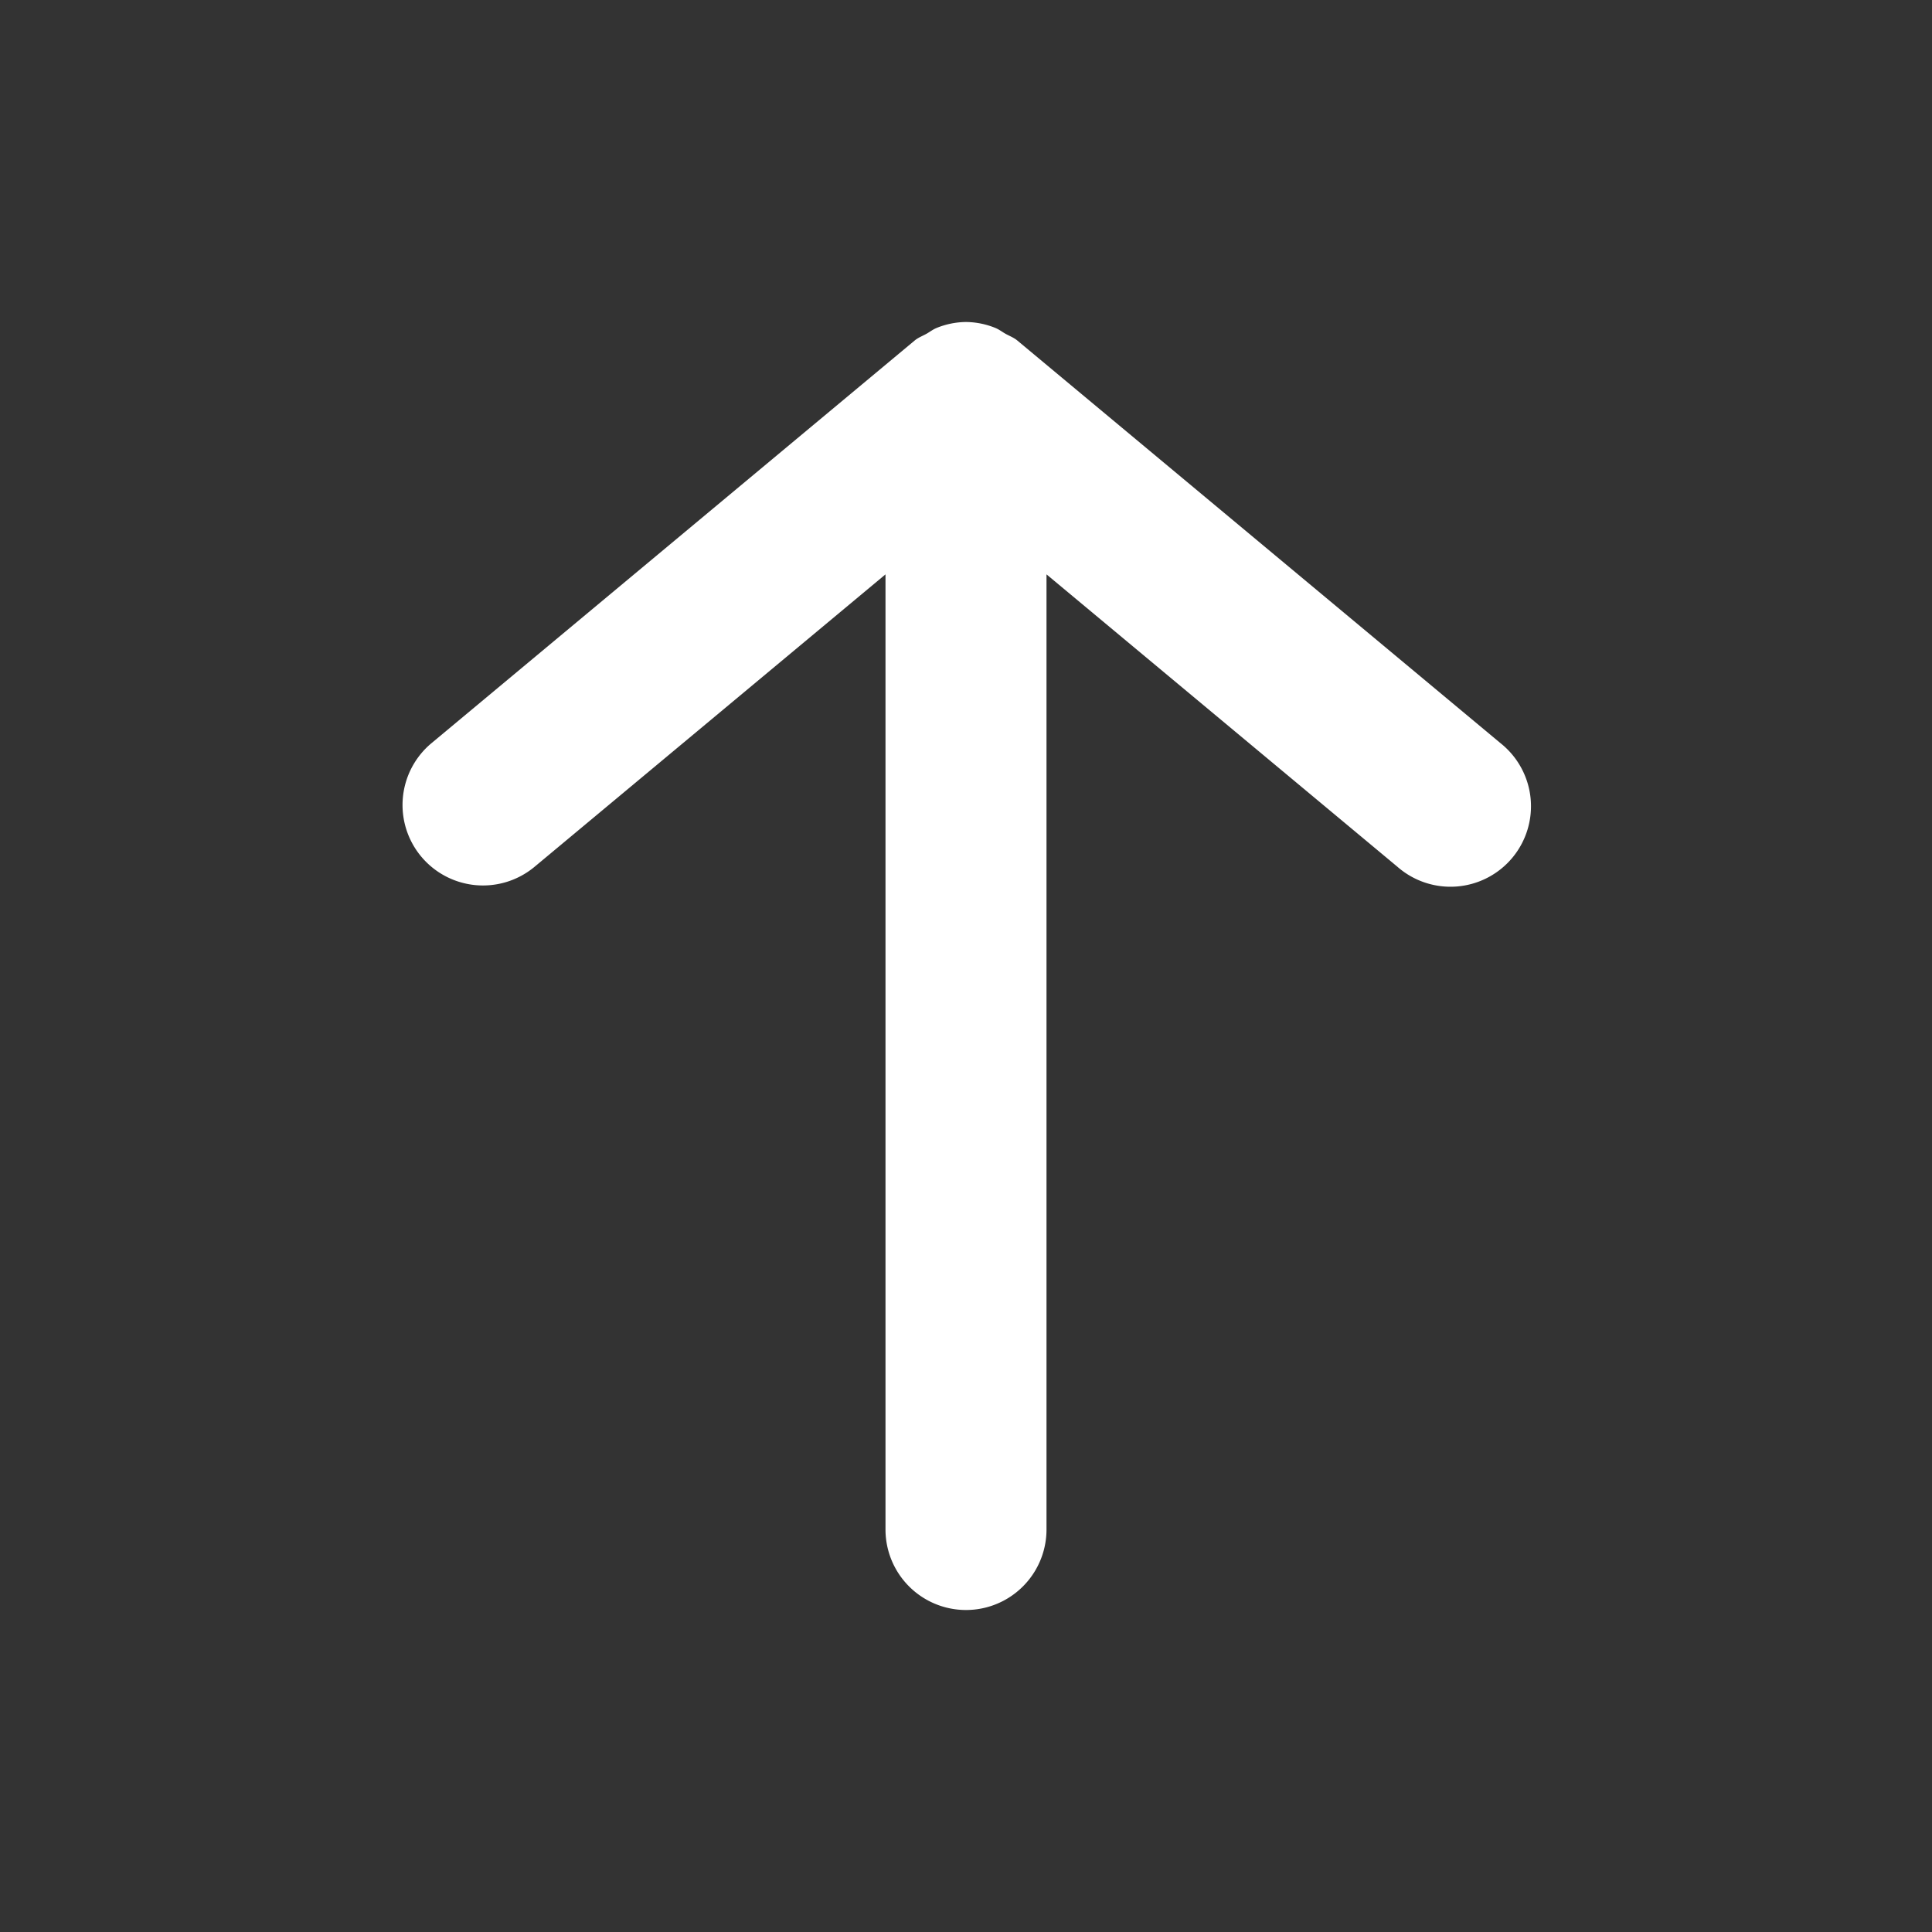 <svg width="24" height="24" fill="none" xmlns="http://www.w3.org/2000/svg"><rect width="100%" height="100%" fill="#333333" stroke="none"/><path d="M5.232 10.64a1 1 0 001.408.128L11 7.135V19a1 1 0 002 0V7.135l4.36 3.633a1 1 0 101.28-1.536l-6-5c-.047-.04-.103-.059-.155-.089-.041-.024-.077-.052-.122-.07A.992.992 0 0012 4a.992.992 0 00-.363.073c-.045.018-.081.046-.122.07-.052.03-.108.049-.155.089l-6 5a1 1 0 00-.128 1.408z" fill="#fff"/></svg>